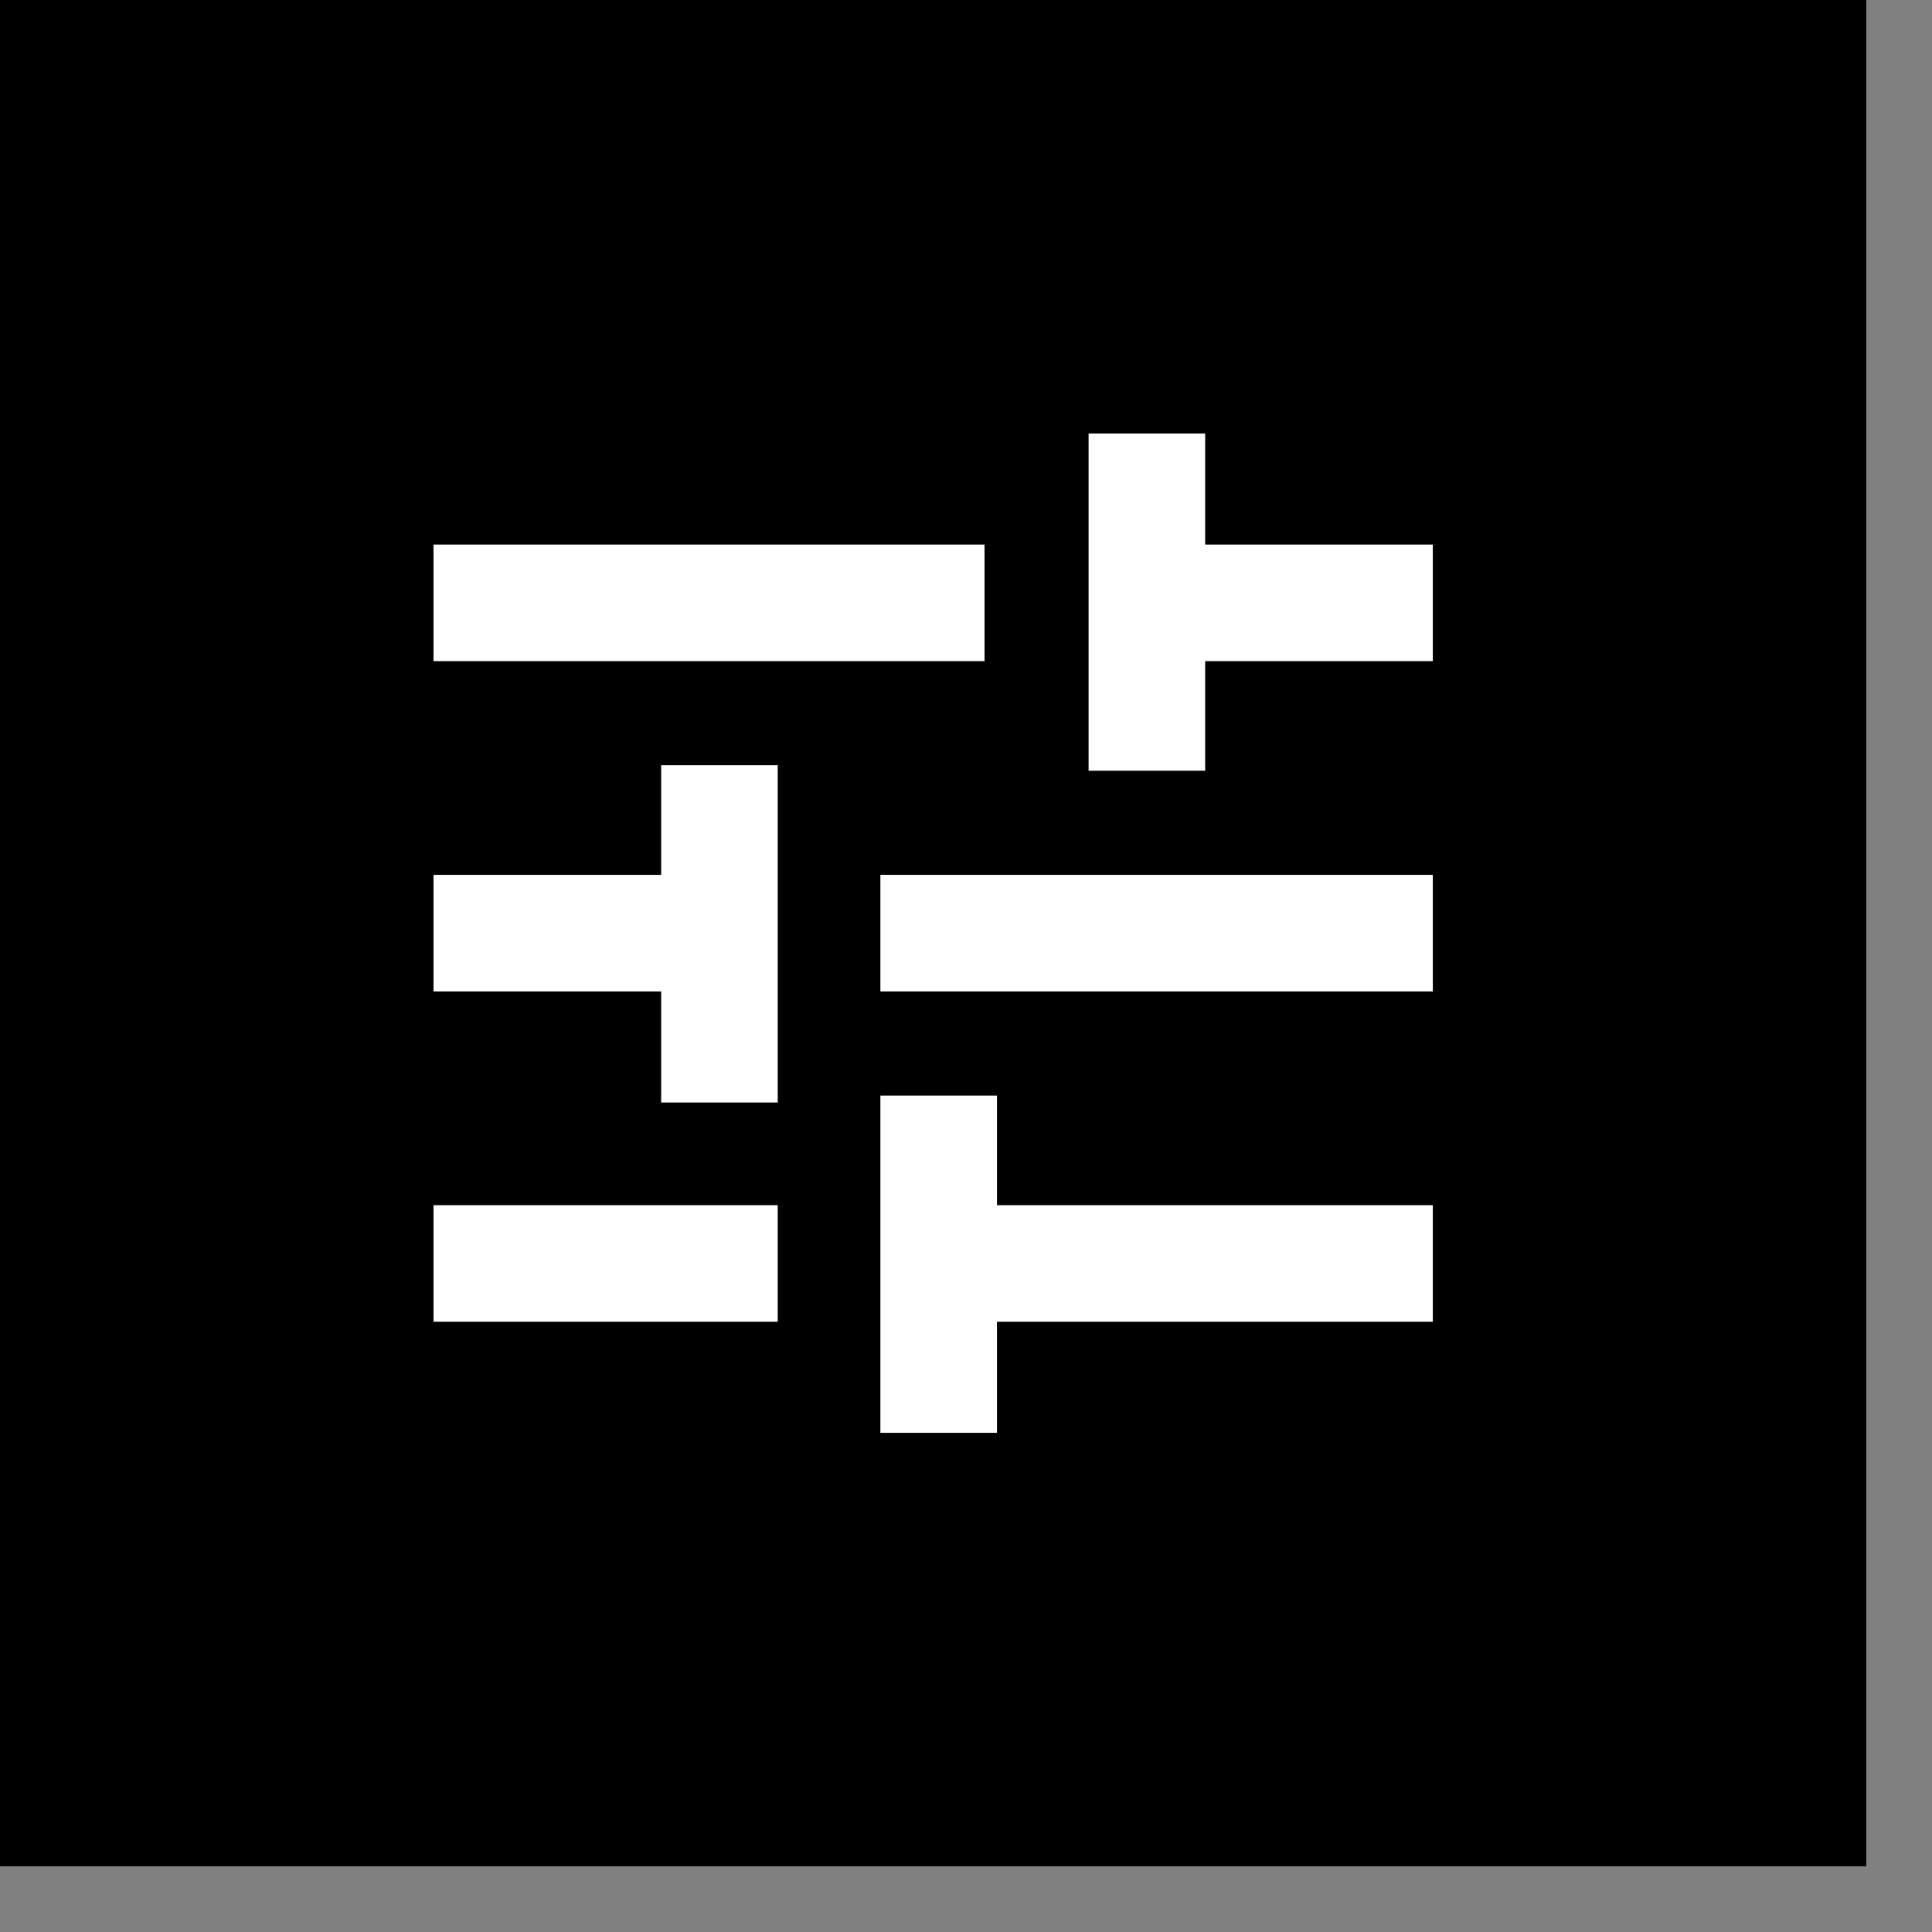 <?xml version="1.0" encoding="UTF-8"?>
<svg width="29px" height="29px" viewBox="0 0 29 29" version="1.1" xmlns="http://www.w3.org/2000/svg" xmlns:xlink="http://www.w3.org/1999/xlink">
    <rect x="0" y="0" width="29" height="29" fill="#808080" stroke="none"/>
    <title>Group</title>
    <g id="Page-1" stroke="none" stroke-width="1" fill="none" fill-rule="evenodd">
        <g id="Artboard-3" transform="translate(-81, -353)">
            <g id="Group" transform="translate(81, 353)">
                <rect id="Rectangle" fill="#000000" x="0" y="0" width="28.014" height="28.014"></rect>
                <g id="tune_FILL0_wght400_GRAD0_opsz20" transform="translate(6.507, 6.507)" fill="#FFFFFF" fill-rule="nonzero">
                    <path d="M0,13.333 L0,11.583 L5.167,11.583 L5.167,13.333 L0,13.333 Z M0,3.417 L0,1.667 L8.271,1.667 L8.271,3.417 L0,3.417 Z M6.708,15 L6.708,9.938 L8.458,9.938 L8.458,11.583 L15,11.583 L15,13.333 L8.458,13.333 L8.458,15 L6.708,15 Z M3.417,10.042 L3.417,8.375 L0,8.375 L0,6.625 L3.417,6.625 L3.417,4.979 L5.167,4.979 L5.167,10.042 L3.417,10.042 Z M6.708,8.375 L6.708,6.625 L15,6.625 L15,8.375 L6.708,8.375 Z M9.833,5.062 L9.833,0 L11.583,0 L11.583,1.667 L15,1.667 L15,3.417 L11.583,3.417 L11.583,5.062 L9.833,5.062 Z" id="Shape"></path>
                </g>
            </g>
        </g>
    </g>
</svg>